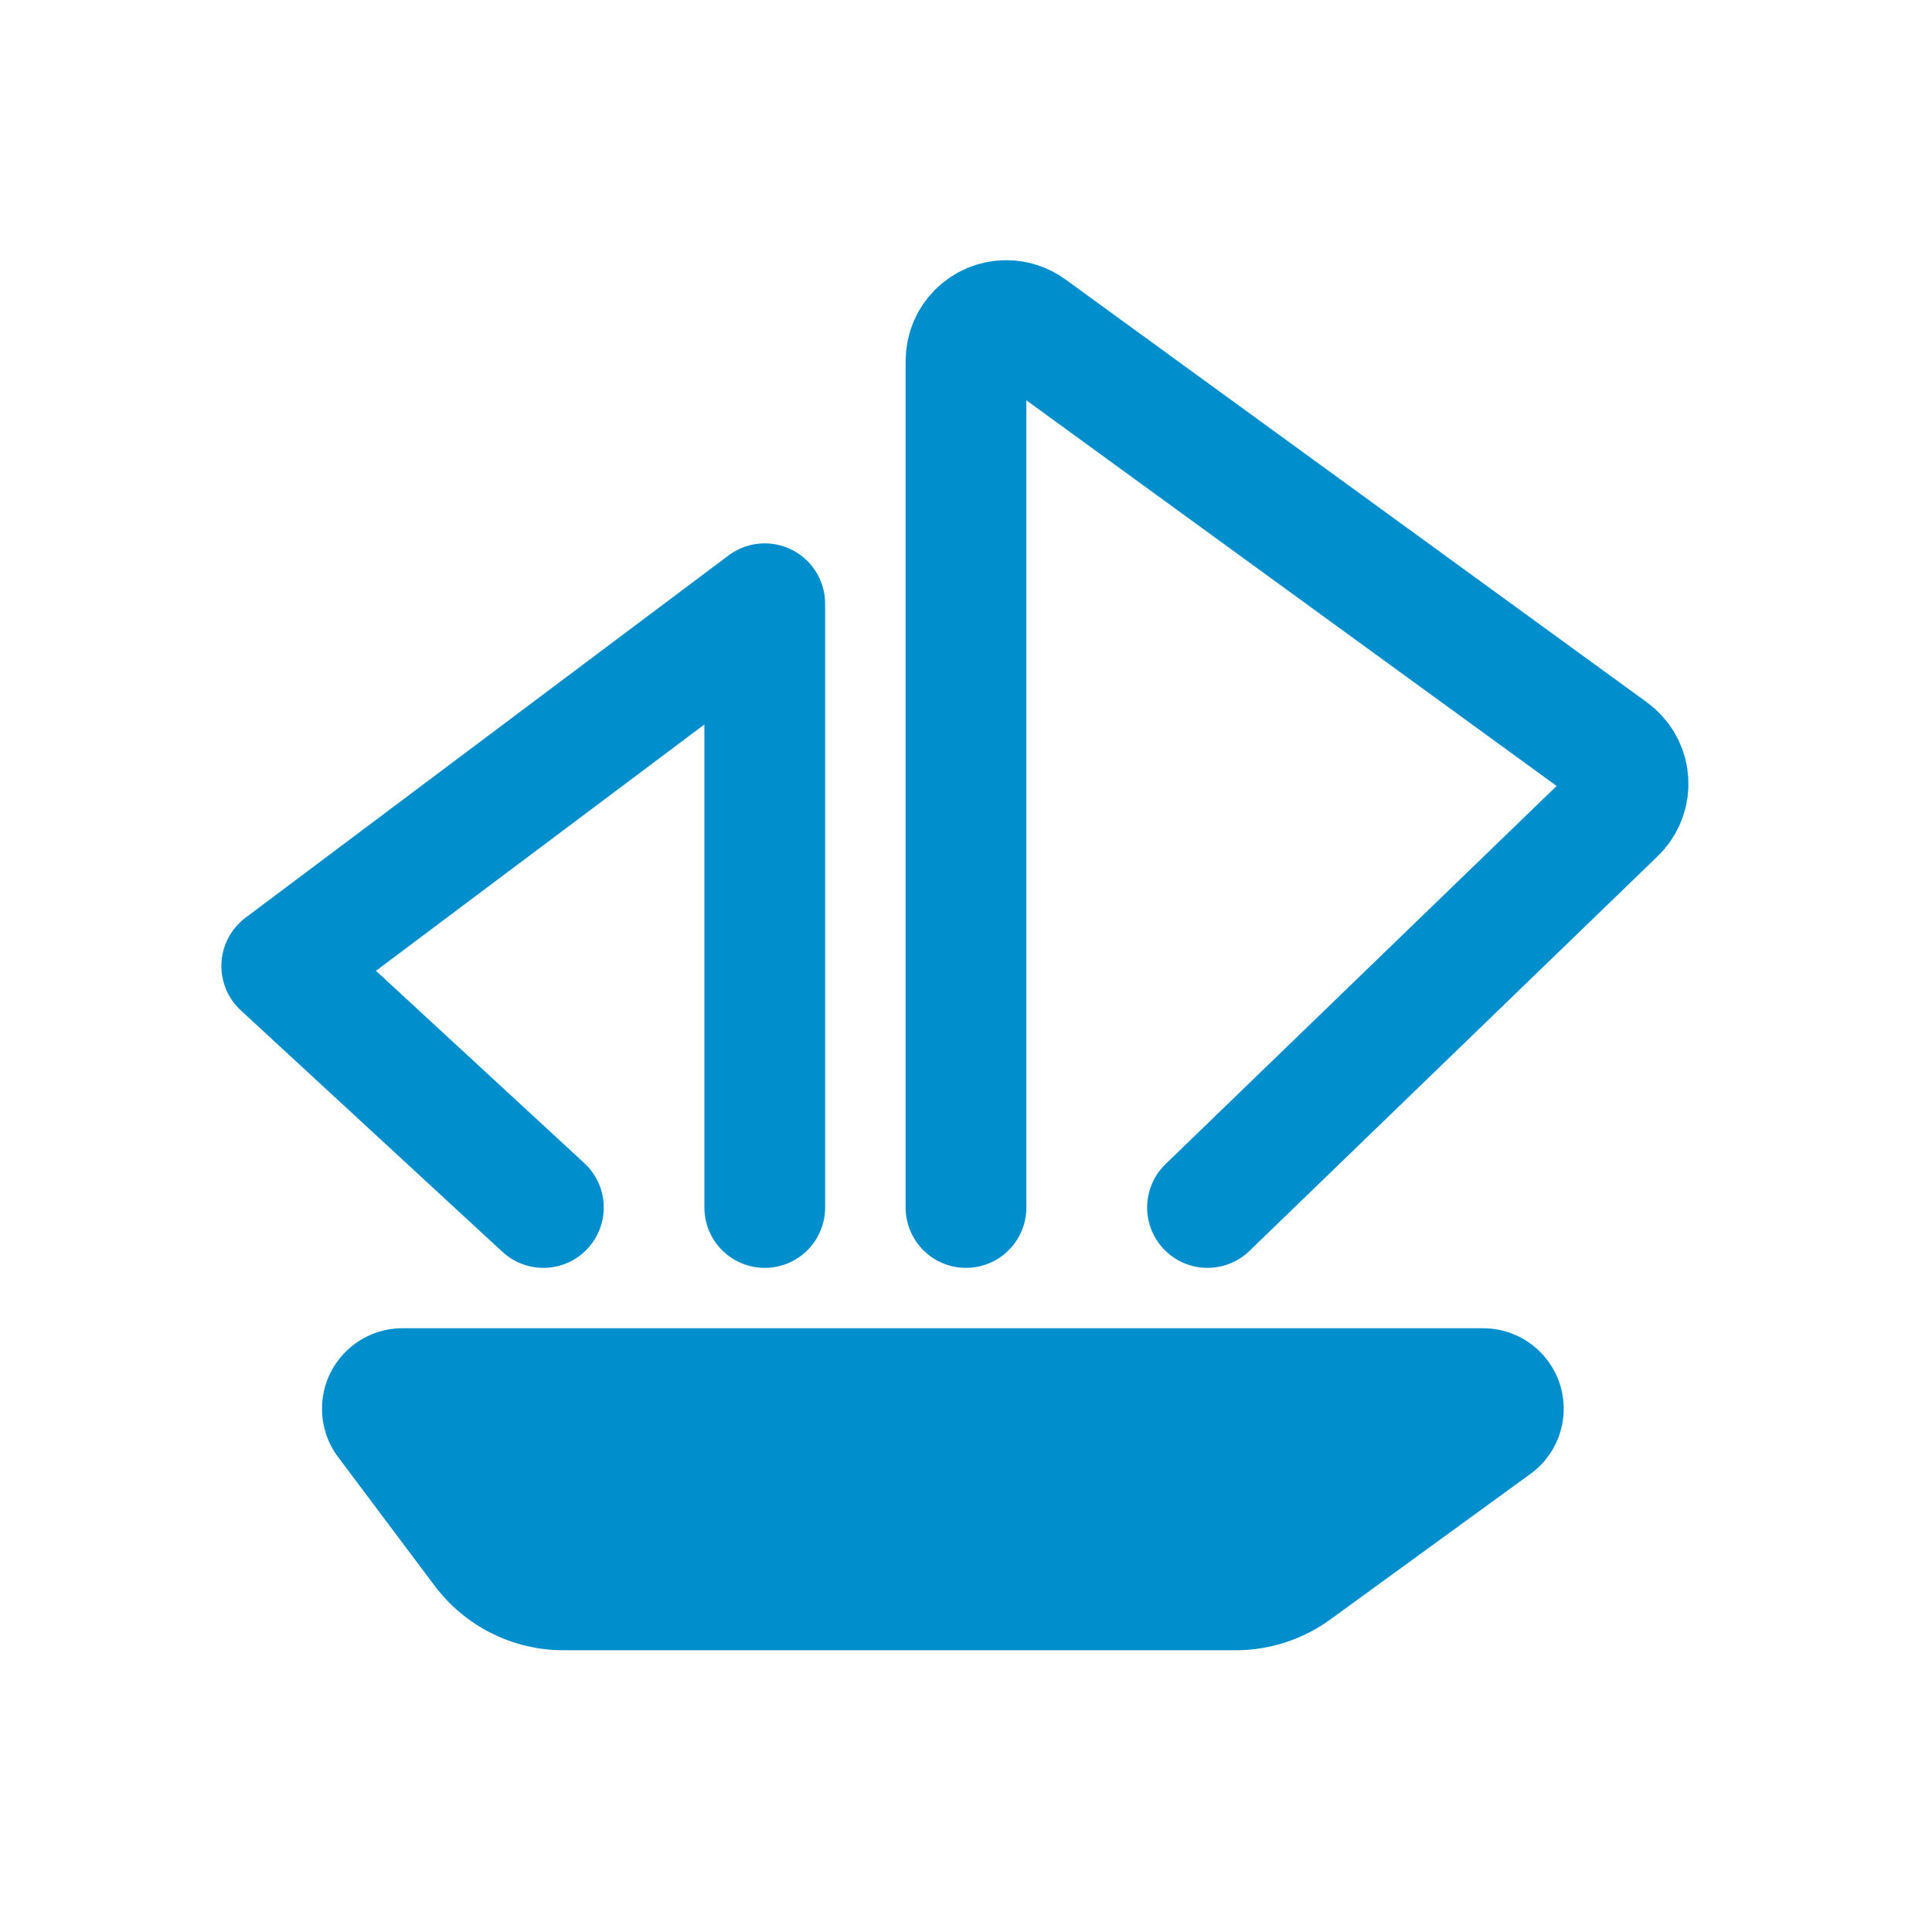 <svg xmlns="http://www.w3.org/2000/svg" width="48" height="48" viewBox="0 0 48 48"><g fill="none" fill-rule="evenodd" transform="translate(-102 -198)"><rect width="48" height="48" x="102" y="198"/><path fill="#008ECD" d="M110.4,234.2 L112.8,237.4 L112.8,237.4 C113.555,238.407 114.741,239 116,239 L132.699,239 L132.699,239 C133.545,239 134.368,238.732 135.052,238.235 L140.026,234.617 L140.026,234.617 C140.919,233.968 141.117,232.717 140.467,231.824 C140.091,231.306 139.49,231 138.85,231 L112,231 L112,231 C110.895,231 110,231.895 110,233 C110,233.433 110.14,233.854 110.4,234.2 Z"/><path stroke="#008ECD" stroke-width="3" d="M126,228 L126,206.964 L126,206.964 C126,206.412 126.448,205.964 127,205.964 C127.211,205.964 127.417,206.031 127.588,206.155 L142.037,216.664 L142.037,216.664 C142.484,216.989 142.583,217.614 142.258,218.061 C142.224,218.108 142.186,218.152 142.144,218.192 L132,228" stroke-linecap="round" stroke-linejoin="round"/><polyline stroke="#008ECD" stroke-width="3" points="121 228 121 213 109 222 115.5 228" stroke-linecap="round" stroke-linejoin="round"/></g></svg>